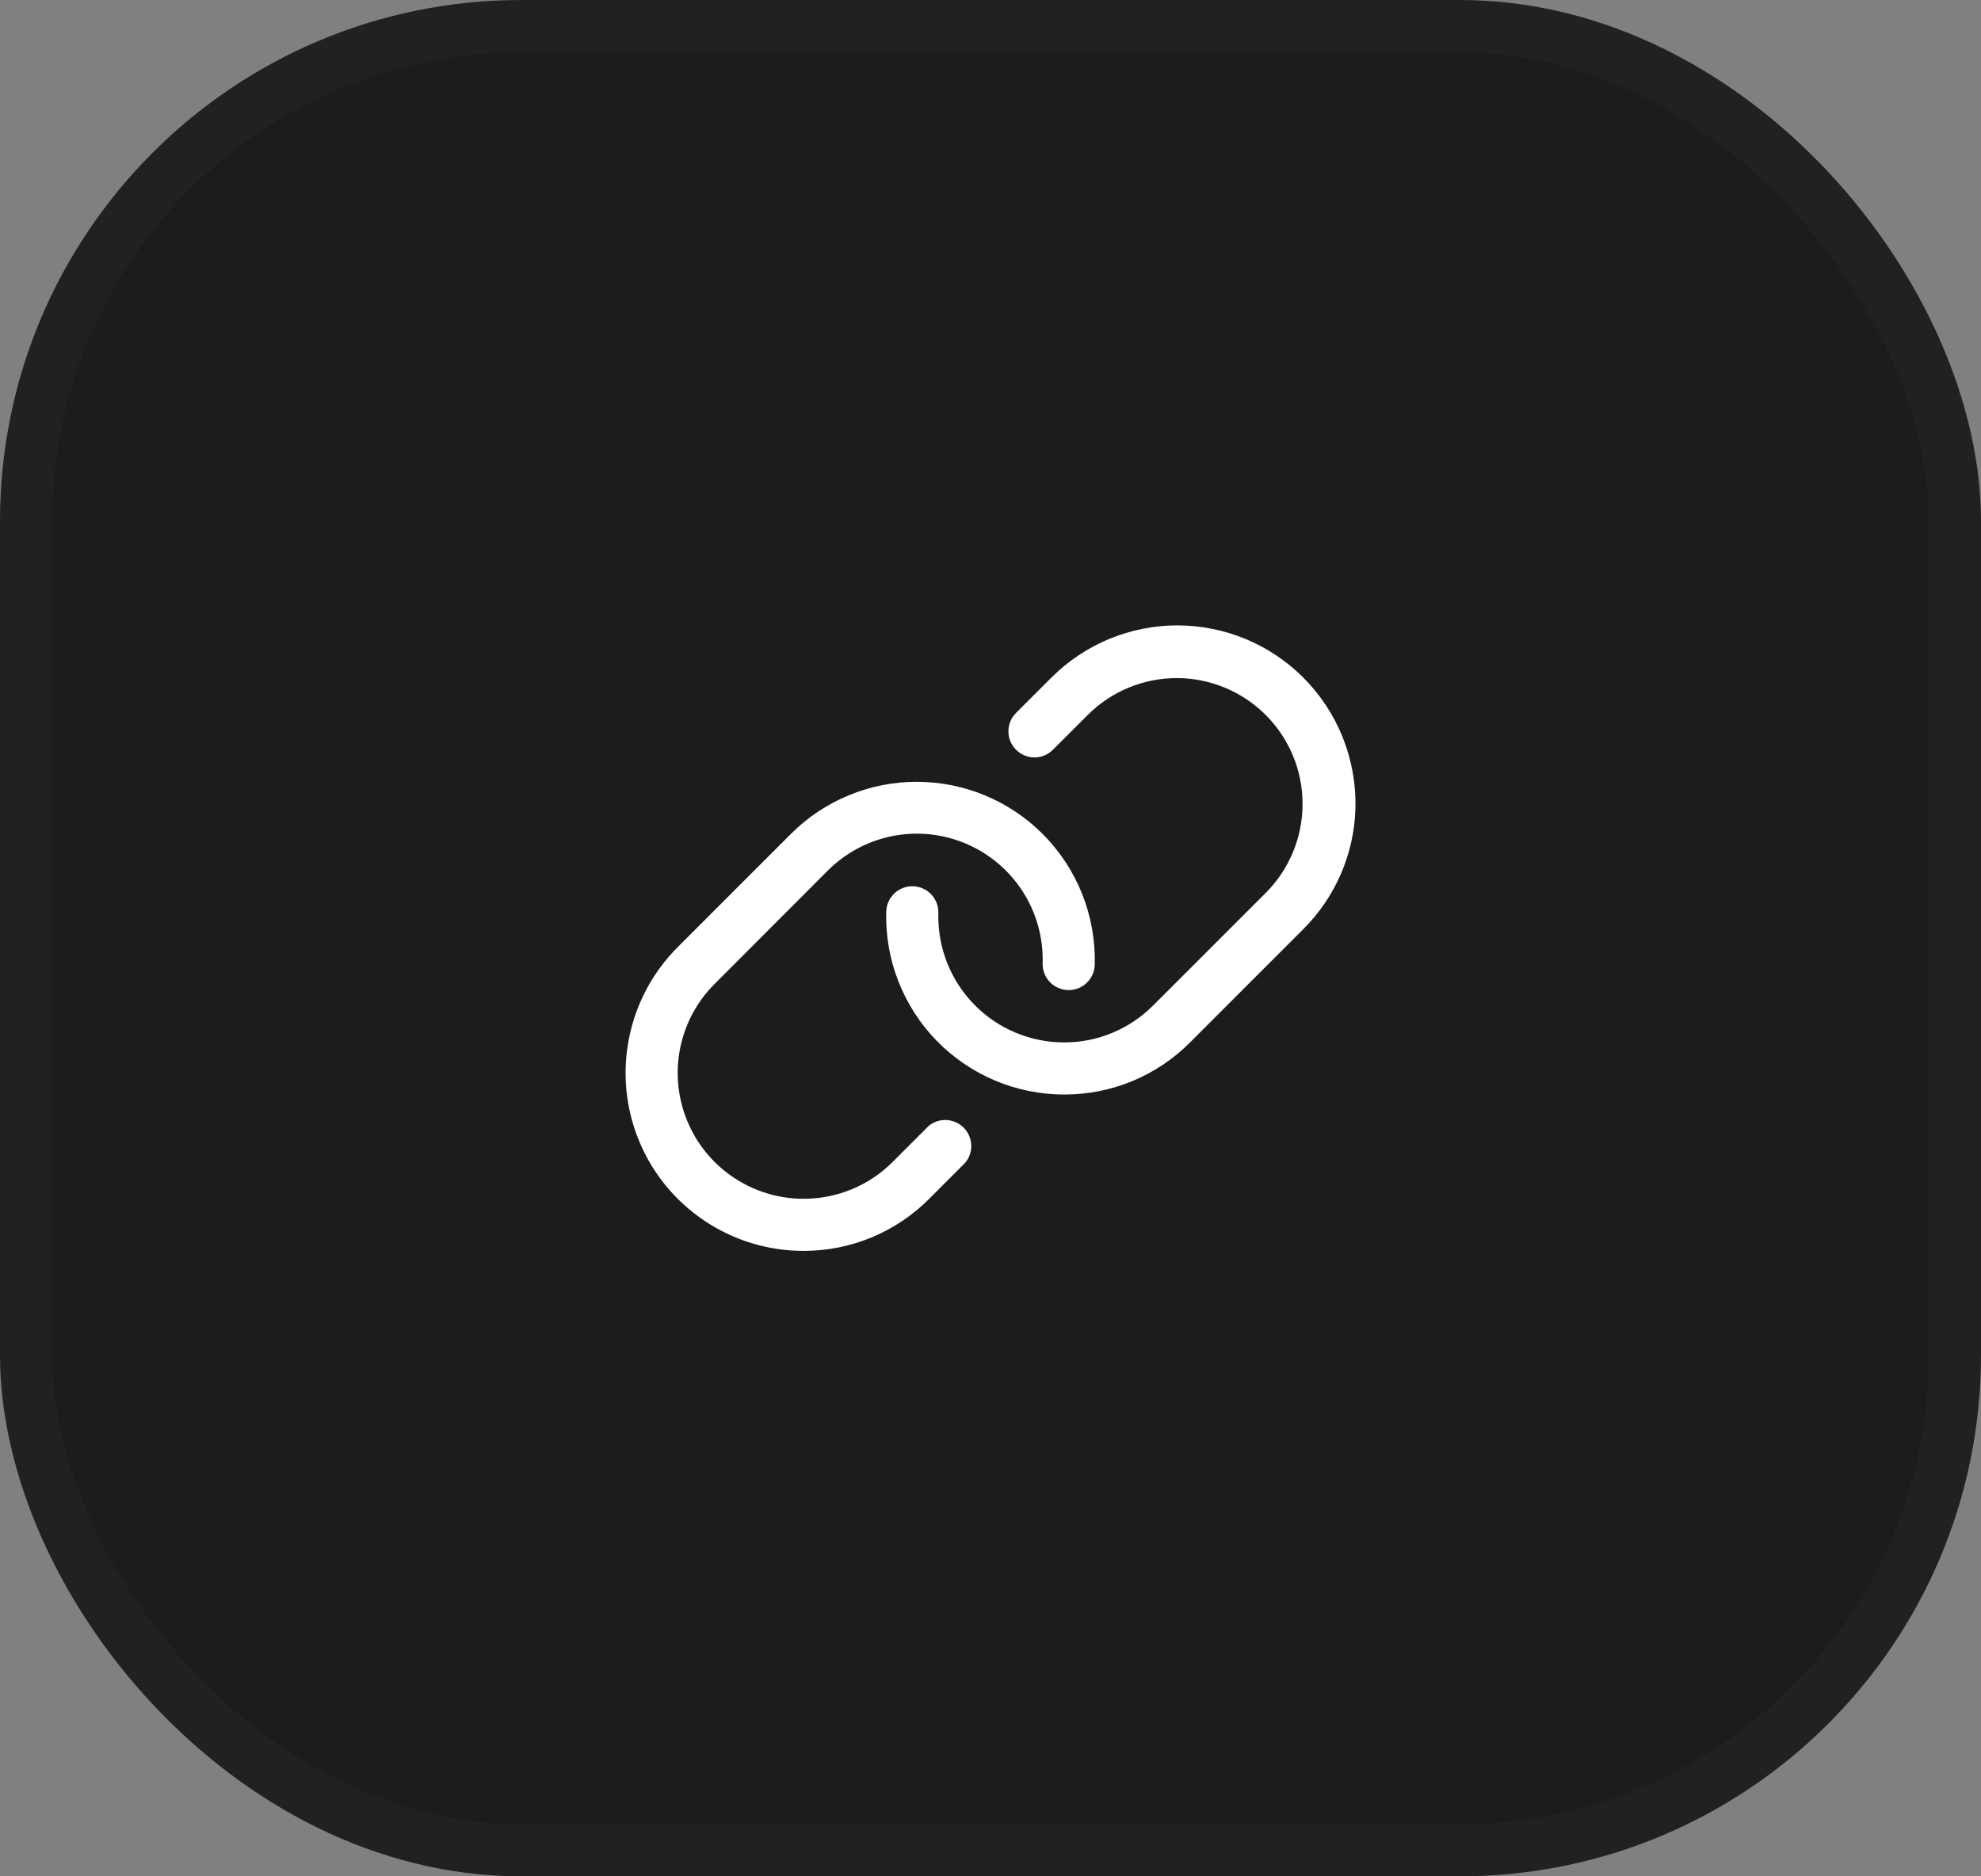 <?xml version="1.0" encoding="utf-8"?>
<svg xmlns="http://www.w3.org/2000/svg" fill="none" height="100%" overflow="visible" preserveAspectRatio="none" style="display: block;" viewBox="0 0 38 36" width="100%">
<rect x="0" y="0" width="38" height="36" fill="#808080" stroke="none"/>
<g id="Claim Button Container">
<rect fill="#1C1C1C" height="35" rx="9.5" width="37" x="0.5" y="0.5"/>
<rect height="35" rx="9.5" stroke="#212121" width="37" x="0.5" y="0.5"/>
<g id="Frame">
<path d="M26 15.514C25.975 16.385 25.617 17.212 25 17.827L22.828 20C22.512 20.318 22.136 20.57 21.721 20.742C21.307 20.913 20.862 21.001 20.414 21H20.411C19.954 21 19.503 20.908 19.083 20.73C18.663 20.552 18.282 20.292 17.964 19.965C17.646 19.638 17.397 19.25 17.232 18.825C17.066 18.4 16.987 17.946 17 17.49C17.004 17.357 17.06 17.232 17.156 17.141C17.253 17.049 17.381 17 17.514 17.004C17.647 17.008 17.772 17.064 17.863 17.16C17.955 17.257 18.004 17.386 18 17.518C17.991 17.841 18.047 18.162 18.164 18.462C18.281 18.763 18.457 19.037 18.682 19.268C18.906 19.5 19.175 19.684 19.472 19.809C19.769 19.935 20.089 20 20.411 20C20.728 20.001 21.043 19.939 21.335 19.817C21.628 19.696 21.894 19.518 22.118 19.293L24.29 17.121C24.738 16.668 24.988 16.055 24.986 15.417C24.985 14.78 24.73 14.168 24.279 13.717C23.828 13.267 23.217 13.012 22.58 13.01C21.942 13.008 21.329 13.259 20.876 13.707L20.188 14.394C20.094 14.484 19.968 14.534 19.837 14.532C19.707 14.53 19.582 14.478 19.49 14.385C19.398 14.293 19.345 14.169 19.344 14.038C19.342 13.908 19.391 13.782 19.481 13.688L20.169 13C20.486 12.683 20.863 12.431 21.277 12.259C21.692 12.088 22.136 11.999 22.584 11.999C23.033 11.999 23.477 12.088 23.892 12.259C24.306 12.431 24.683 12.683 25 13C25.328 13.329 25.587 13.722 25.759 14.154C25.93 14.587 26.013 15.049 26 15.514ZM17.812 21.604L17.125 22.291C16.901 22.517 16.634 22.696 16.34 22.817C16.046 22.939 15.731 23.001 15.412 23C14.935 23 14.469 22.858 14.072 22.592C13.675 22.327 13.366 21.95 13.184 21.509C13.001 21.068 12.953 20.583 13.046 20.114C13.14 19.646 13.369 19.216 13.707 18.879L15.875 16.707C16.216 16.364 16.653 16.131 17.129 16.039C17.604 15.947 18.096 16 18.541 16.192C18.986 16.383 19.363 16.704 19.623 17.112C19.883 17.521 20.015 17.998 20 18.482C19.996 18.614 20.045 18.743 20.137 18.84C20.228 18.936 20.353 18.992 20.486 18.996C20.619 19 20.747 18.951 20.844 18.859C20.94 18.768 20.996 18.643 21 18.51C21.012 18.046 20.93 17.584 20.758 17.152C20.586 16.721 20.328 16.329 20 16C19.36 15.36 18.491 15 17.585 15C16.68 15 15.811 15.36 15.171 16L13 18.172C12.523 18.649 12.197 19.257 12.066 19.919C11.934 20.581 12.001 21.267 12.259 21.891C12.517 22.515 12.954 23.048 13.515 23.423C14.075 23.799 14.735 23.999 15.41 24C15.859 24.001 16.303 23.914 16.718 23.742C17.132 23.57 17.509 23.318 17.825 23L18.512 22.312C18.593 22.217 18.636 22.095 18.631 21.97C18.626 21.845 18.575 21.727 18.487 21.638C18.399 21.549 18.281 21.496 18.156 21.489C18.032 21.483 17.909 21.524 17.812 21.604Z" fill="white" id="Vector"/>
</g>
</g>
</svg>